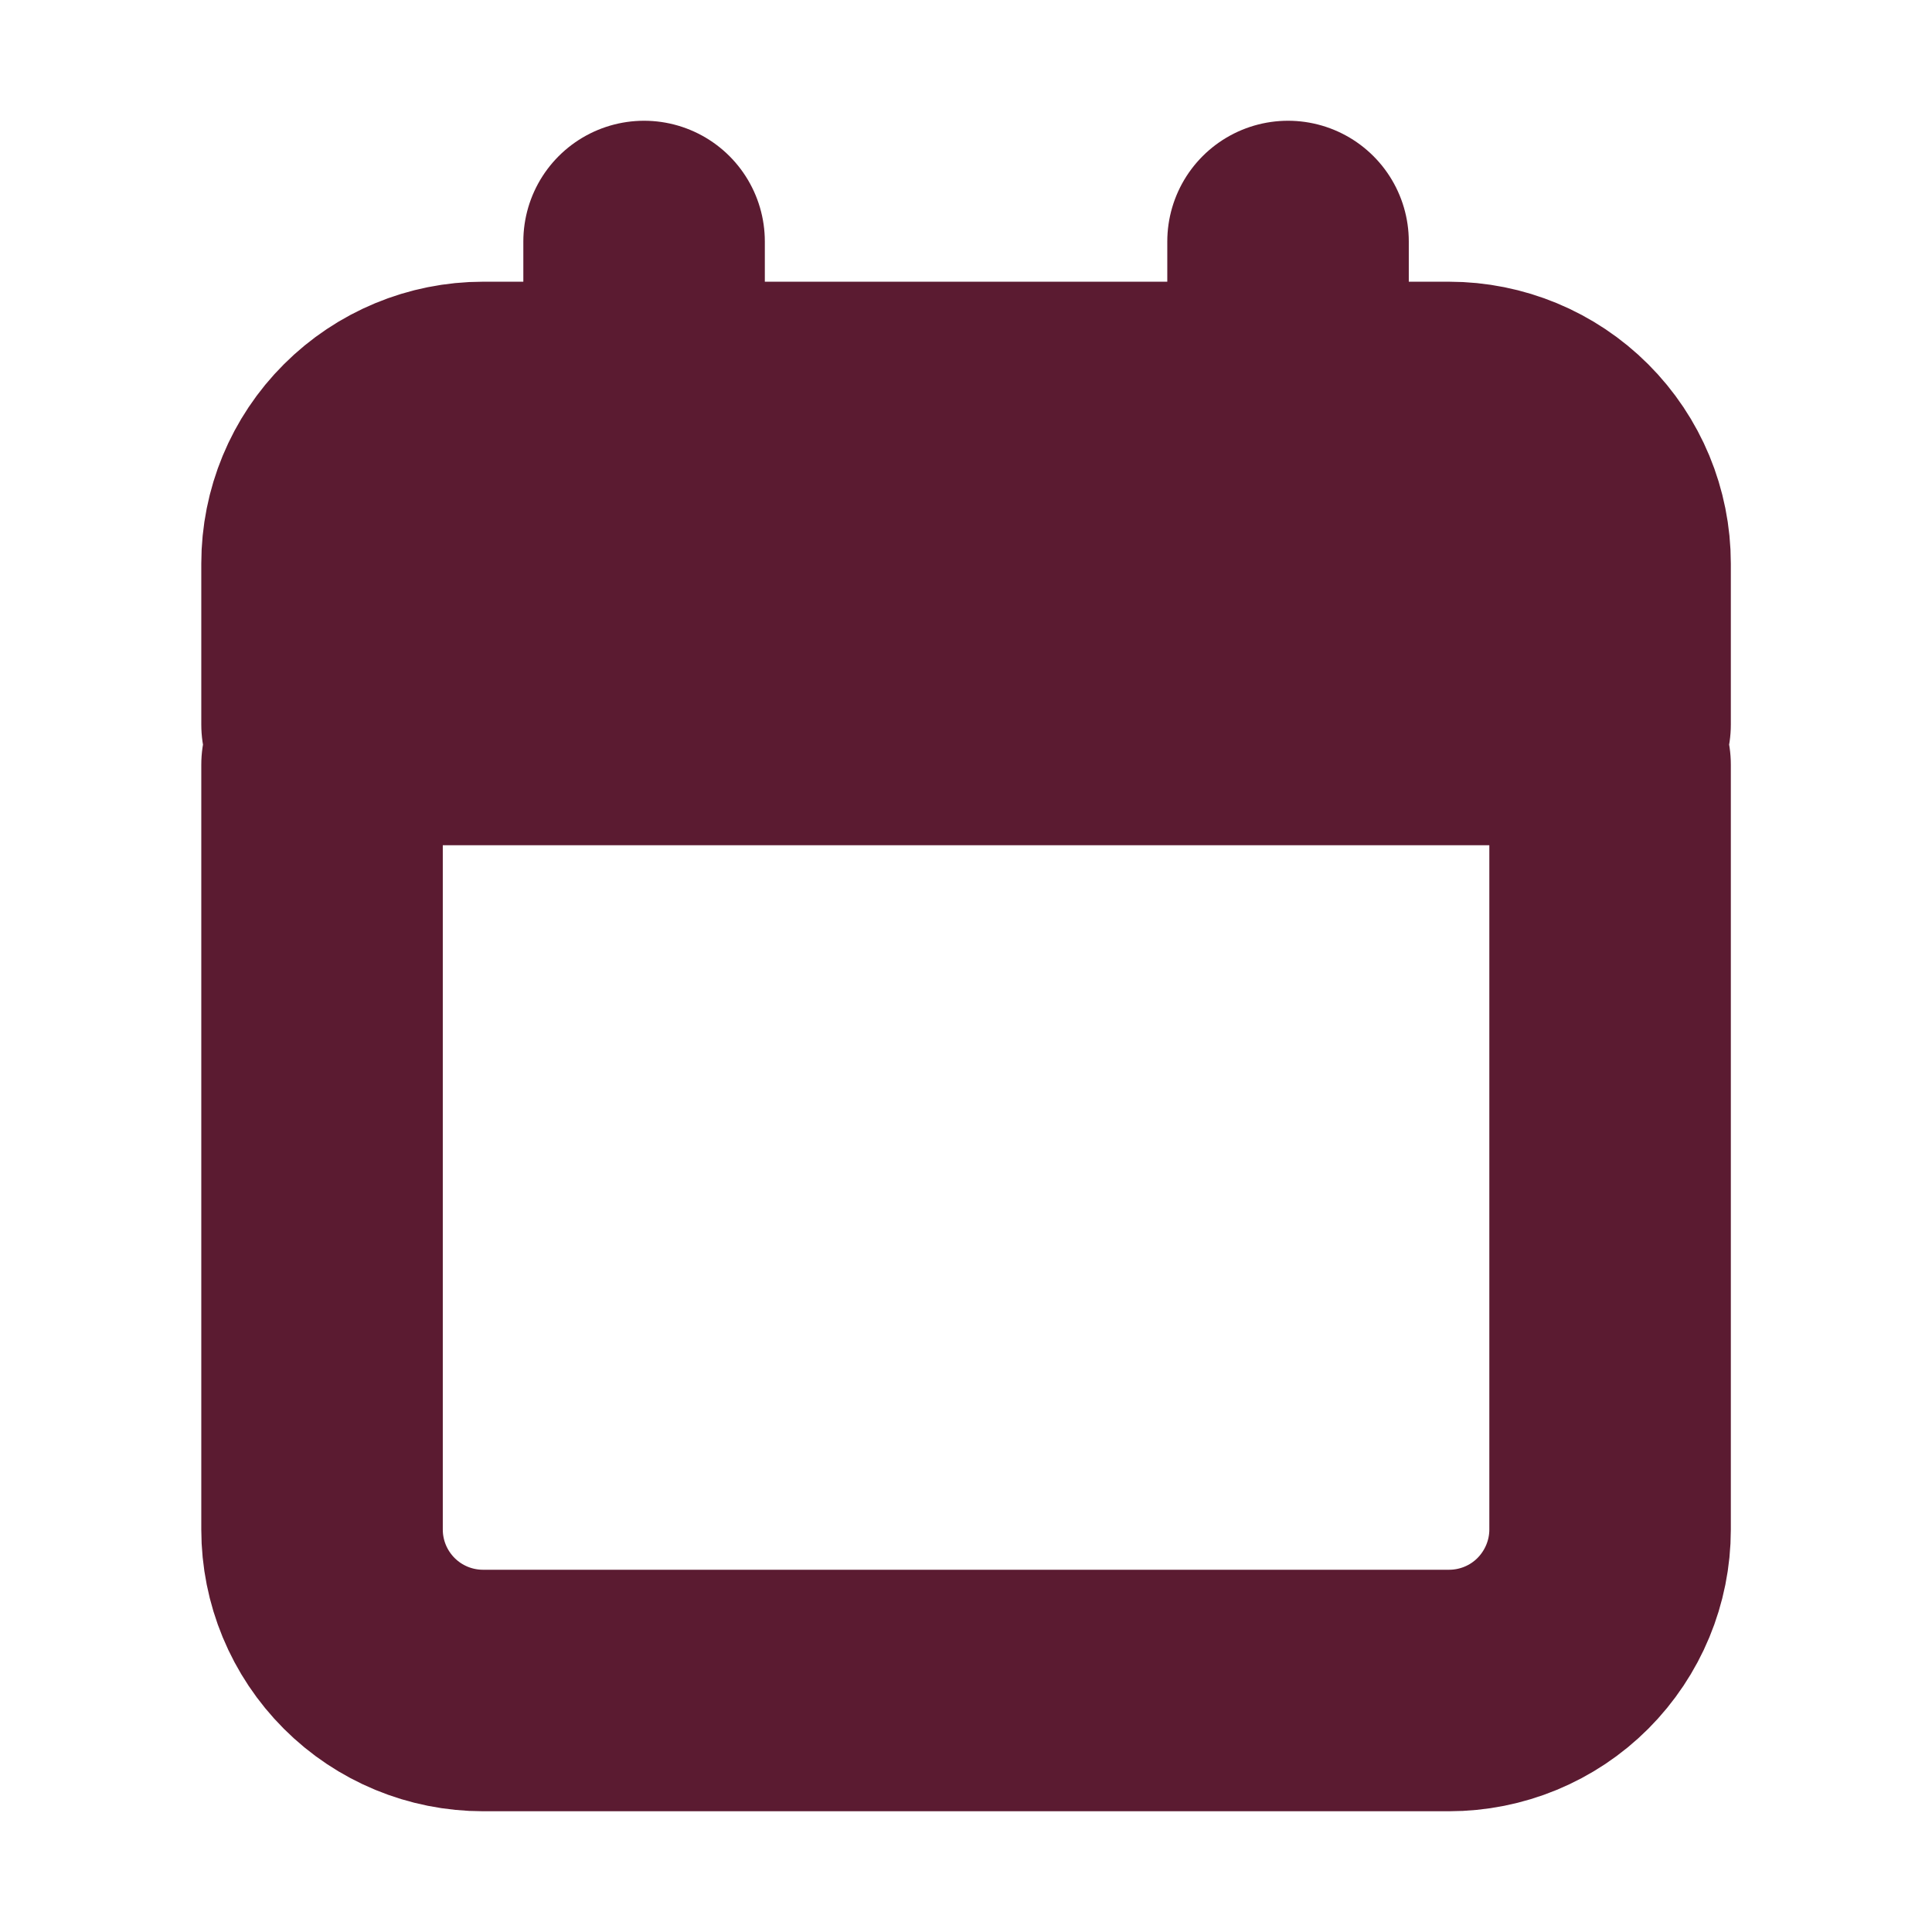 <svg width="16" height="16" viewBox="0 0 16 16" fill="none" xmlns="http://www.w3.org/2000/svg">
<path d="M2.667 4.667V6H13.334V4.667C13.334 4.313 13.193 3.974 12.943 3.724C12.693 3.474 12.354 3.333 12 3.333H4C3.647 3.333 3.308 3.474 3.058 3.724C2.807 3.974 2.667 4.313 2.667 4.667Z" fill="#5B1B31"/>
<path d="M10.667 3.333H12C12.354 3.333 12.693 3.474 12.943 3.724C13.193 3.974 13.334 4.313 13.334 4.667V6H2.667V4.667C2.667 4.313 2.807 3.974 3.058 3.724C3.308 3.474 3.647 3.333 4 3.333H5.334M10.667 3.333V2M10.667 3.333H5.334M5.334 3.333V2M2.667 6.333V12.667C2.667 13.02 2.807 13.359 3.058 13.61C3.308 13.86 3.647 14 4 14H12C12.354 14 12.693 13.86 12.943 13.61C13.193 13.359 13.334 13.02 13.334 12.667V6.333" stroke="#5B1B31" stroke-width="2" stroke-linecap="round" stroke-linejoin="round"/>
</svg>
